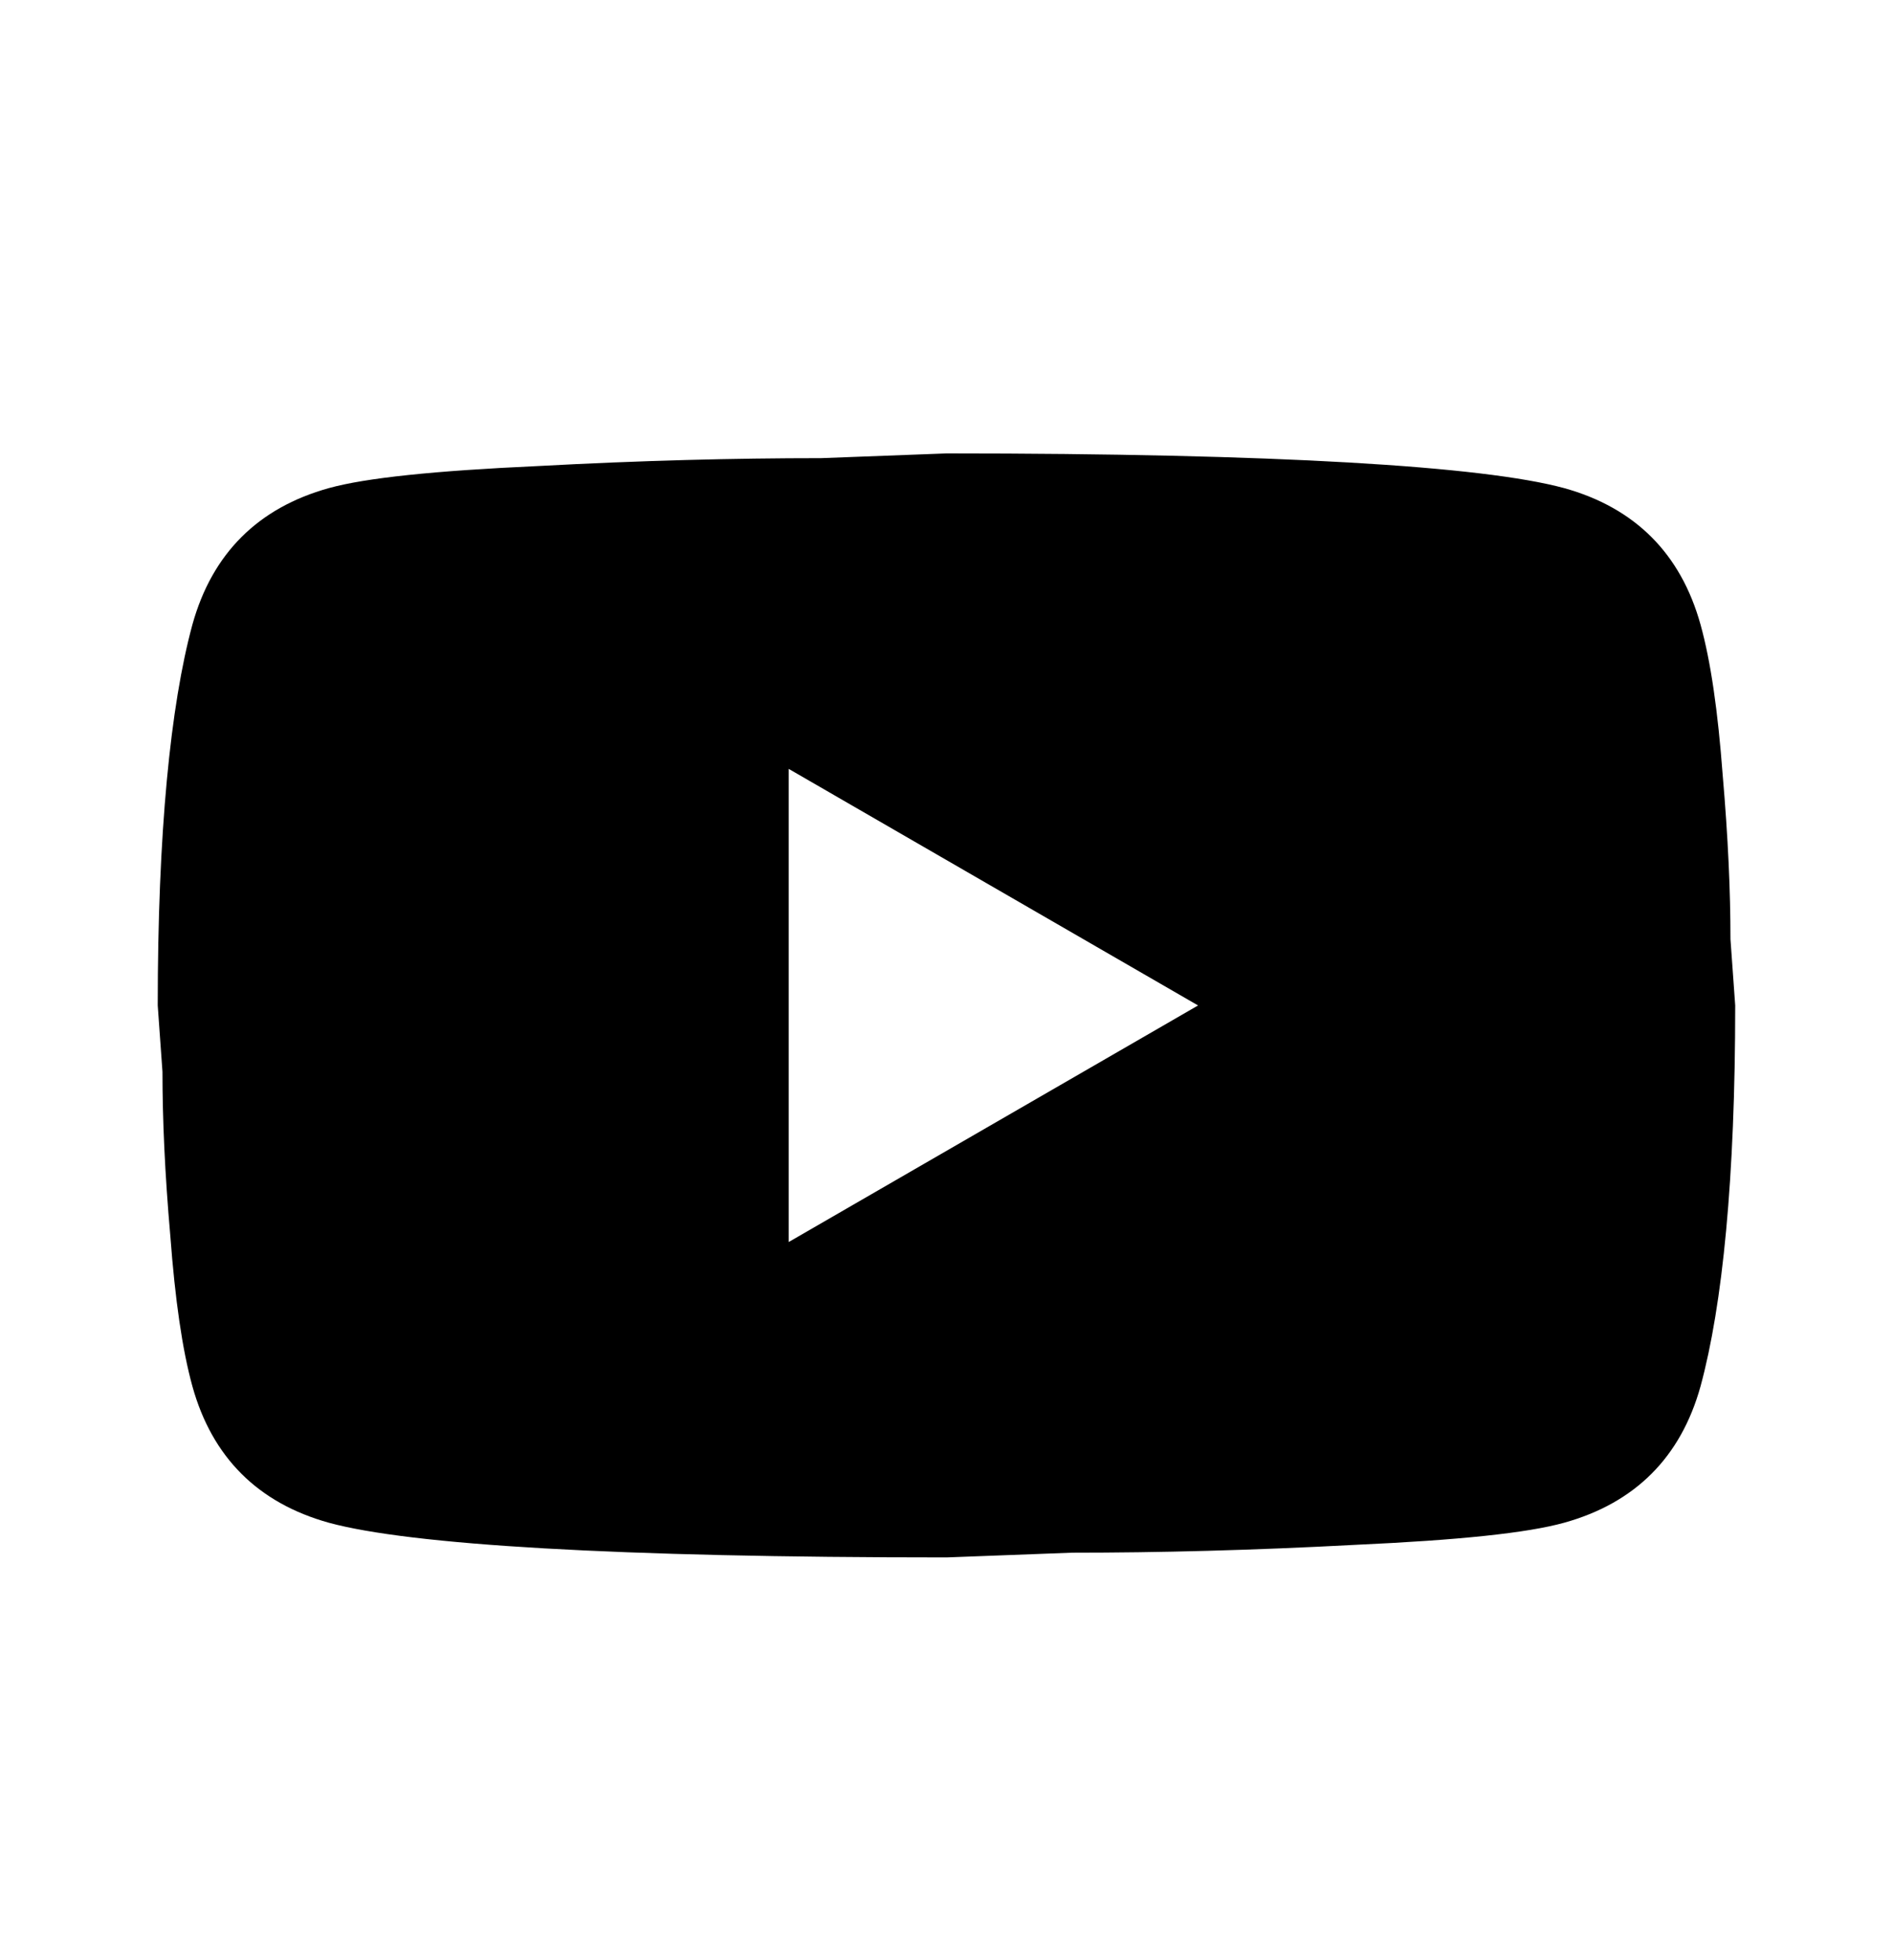 <svg xmlns="http://www.w3.org/2000/svg" width="28" height="29" viewBox="0 0 28 29" fill="none">
  <path d="M11.666 18.375L17.721 14.875L11.666 11.375V18.375ZM25.153 9.24C25.305 9.788 25.41 10.523 25.48 11.456C25.561 12.39 25.596 13.195 25.596 13.895L25.666 14.875C25.666 17.43 25.48 19.308 25.153 20.51C24.861 21.56 24.185 22.236 23.135 22.528C22.586 22.68 21.583 22.785 20.043 22.855C18.526 22.936 17.138 22.971 15.855 22.971L14 23.041C9.111 23.041 6.066 22.855 4.865 22.528C3.815 22.236 3.138 21.56 2.846 20.51C2.695 19.961 2.59 19.226 2.52 18.293C2.438 17.36 2.403 16.555 2.403 15.855L2.333 14.875C2.333 12.32 2.52 10.441 2.846 9.24C3.138 8.19 3.815 7.513 4.865 7.221C5.413 7.07 6.416 6.965 7.956 6.895C9.473 6.813 10.861 6.778 12.145 6.778L14 6.708C18.888 6.708 21.933 6.895 23.135 7.221C24.185 7.513 24.861 8.19 25.153 9.24Z" fill="black"/>
</svg>